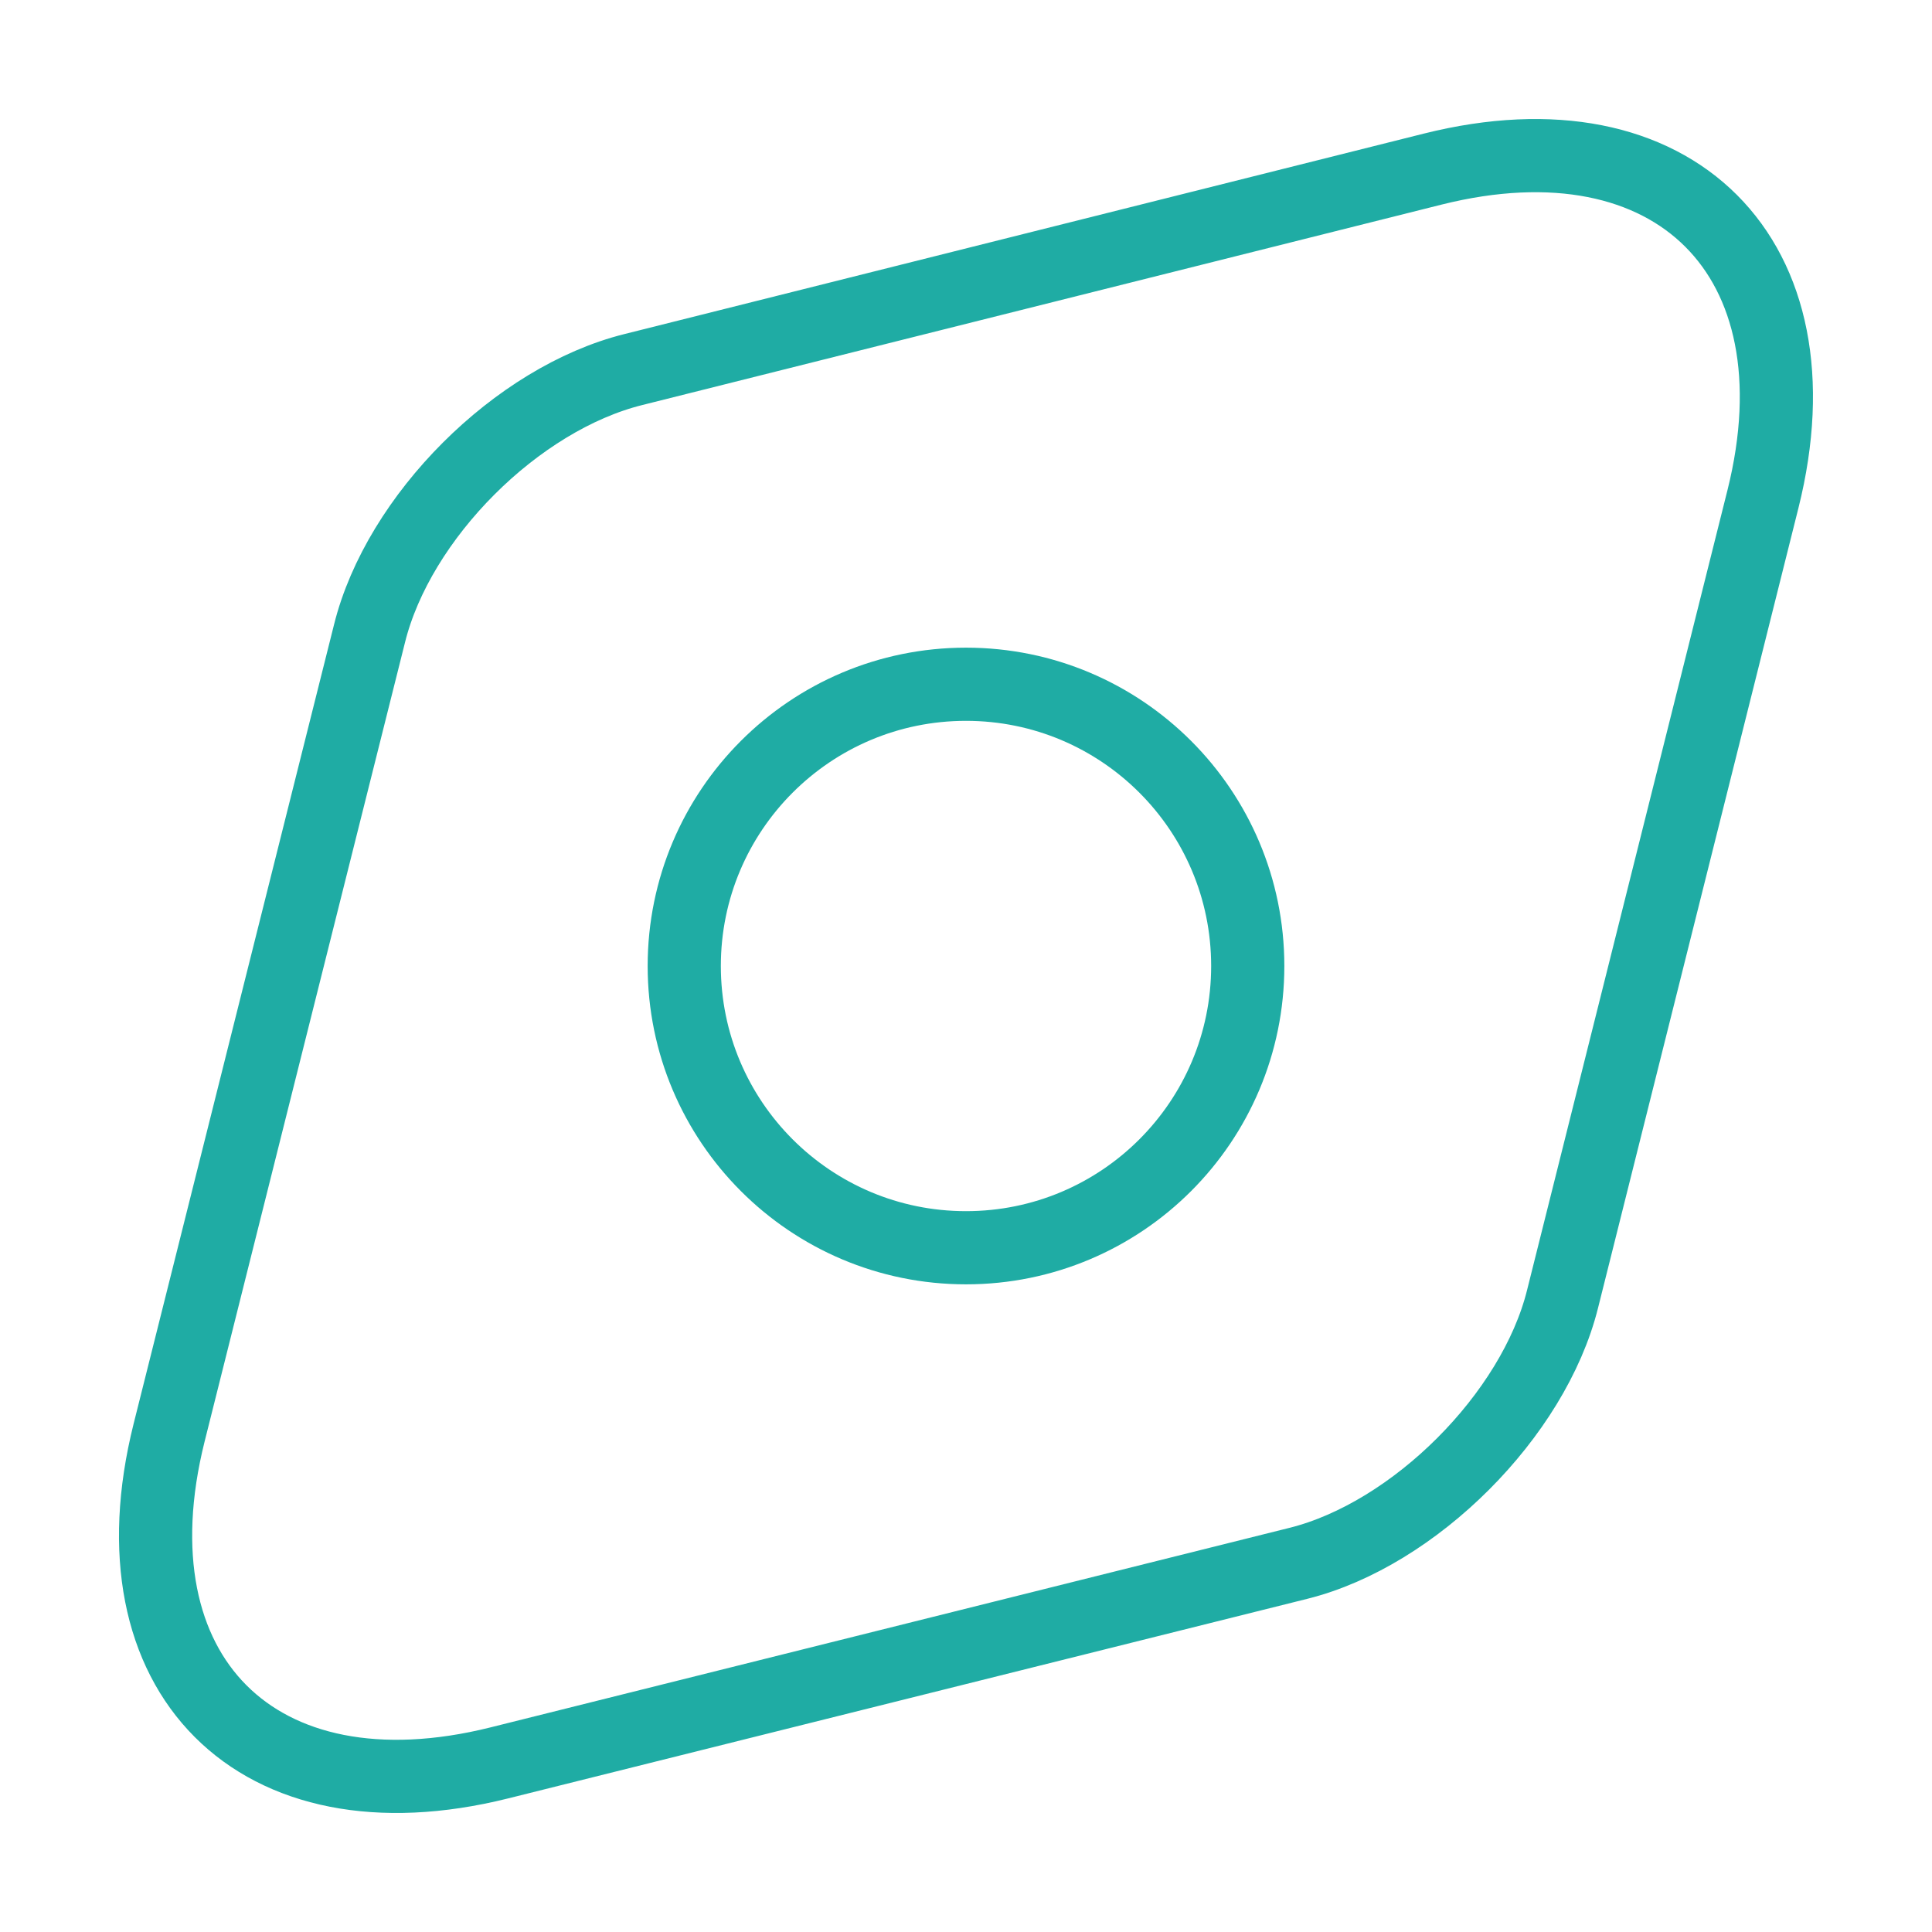 <svg width="66" height="66" viewBox="0 0 66 66" fill="none" xmlns="http://www.w3.org/2000/svg">
<path d="M48.95 5.775L21.642 12.623C17.655 13.613 13.613 17.655 12.623 21.643L5.775 48.95C3.713 57.2 8.773 62.288 17.05 60.225L44.358 53.405C48.318 52.415 52.388 48.345 53.377 44.385L60.225 17.05C62.288 8.8 57.2 3.713 48.95 5.775Z" stroke="#1FACA4" stroke-width="2.5" stroke-linecap="round" stroke-linejoin="round"/>
<path d="M33 42.625C38.316 42.625 42.625 38.316 42.625 33C42.625 27.684 38.316 23.375 33 23.375C27.684 23.375 23.375 27.684 23.375 33C23.375 38.316 27.684 42.625 33 42.625Z" stroke="#1FACA4" stroke-width="2.5" stroke-linecap="round" stroke-linejoin="round"/>
</svg>
